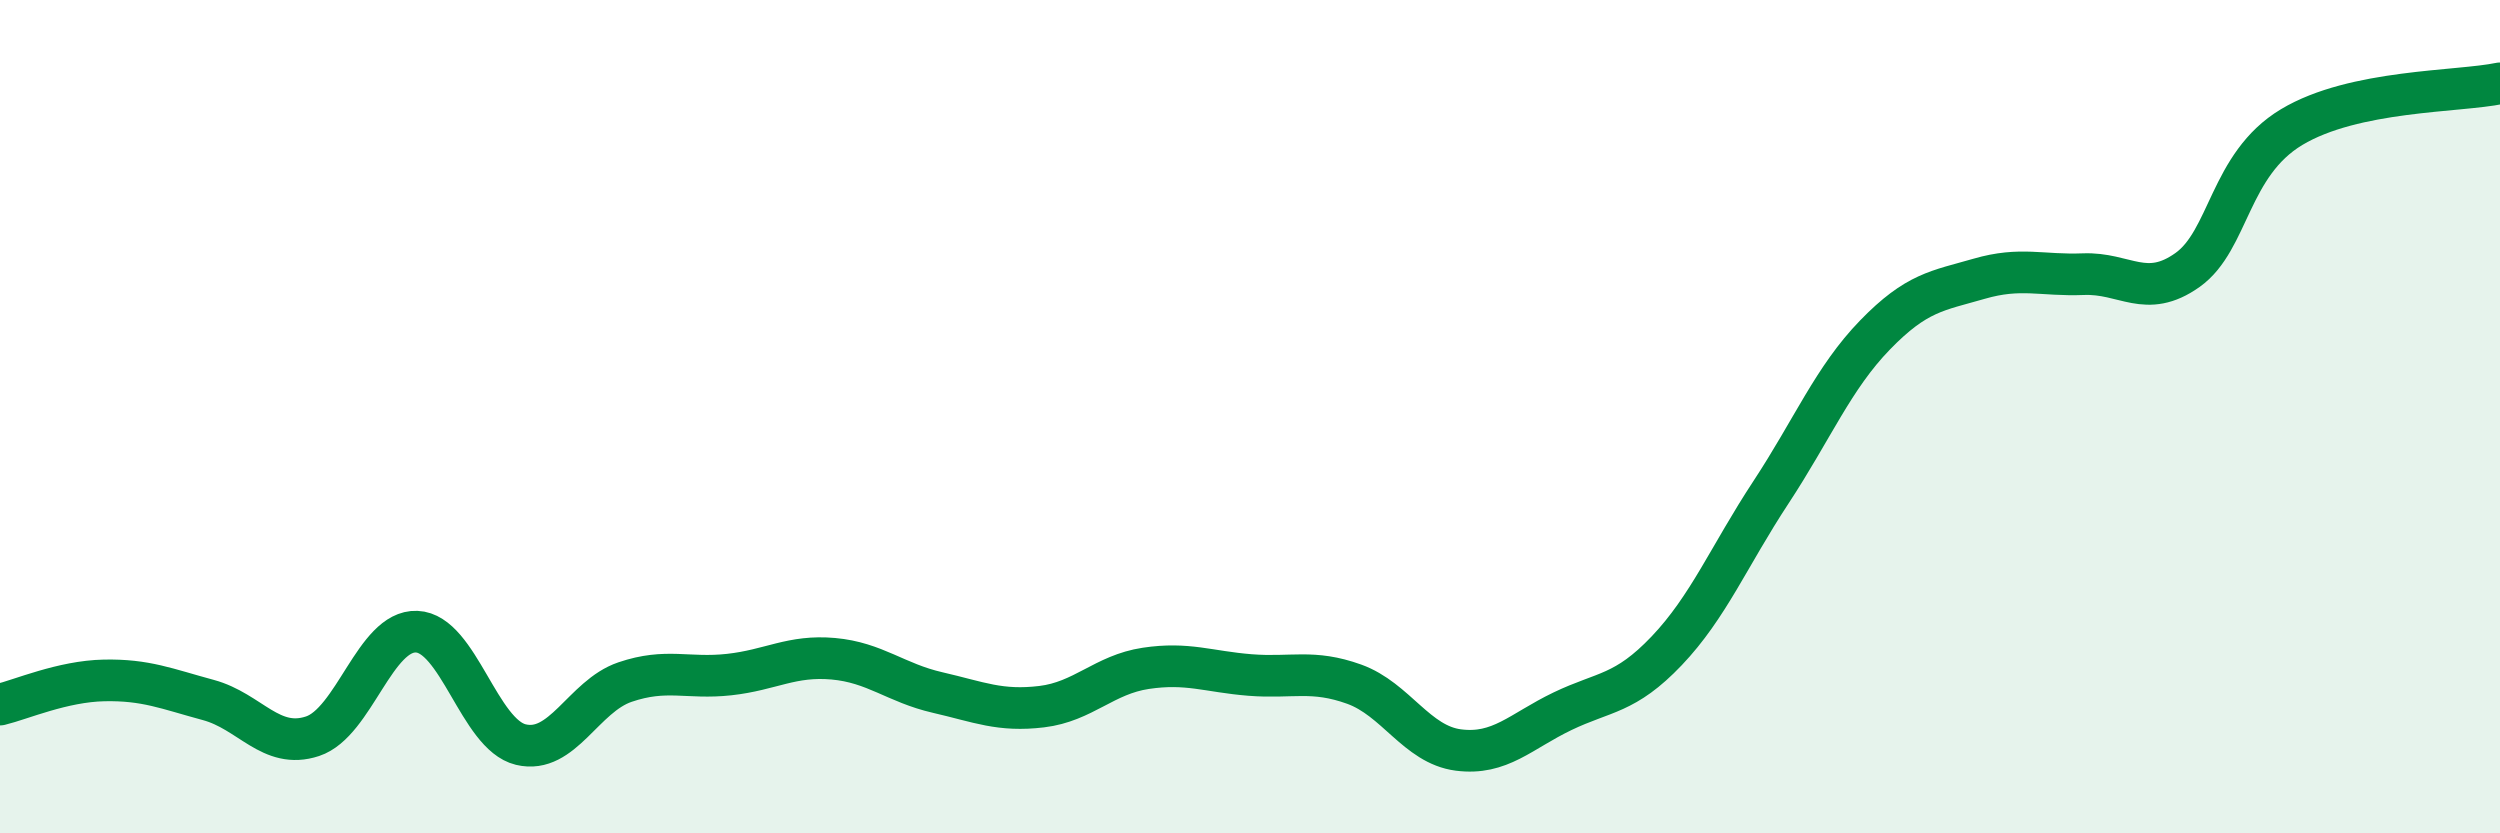 
    <svg width="60" height="20" viewBox="0 0 60 20" xmlns="http://www.w3.org/2000/svg">
      <path
        d="M 0,16.91 C 0.5,16.79 1.5,16.35 2.5,16.33 C 3.5,16.31 4,16.53 5,16.8 C 6,17.07 6.5,18 7.5,17.67 C 8.5,17.34 9,15.12 10,15.16 C 11,15.2 11.5,17.63 12.5,17.87 C 13.5,18.11 14,16.71 15,16.37 C 16,16.03 16.5,16.3 17.5,16.19 C 18.5,16.08 19,15.72 20,15.81 C 21,15.9 21.5,16.39 22.5,16.62 C 23.5,16.85 24,17.08 25,16.96 C 26,16.84 26.5,16.19 27.5,16.04 C 28.5,15.89 29,16.12 30,16.2 C 31,16.28 31.5,16.06 32.5,16.42 C 33.5,16.78 34,17.87 35,18 C 36,18.13 36.5,17.55 37.5,17.07 C 38.5,16.59 39,16.67 40,15.62 C 41,14.57 41.5,13.34 42.5,11.82 C 43.5,10.3 44,9.07 45,8.04 C 46,7.01 46.5,6.98 47.5,6.69 C 48.5,6.4 49,6.62 50,6.58 C 51,6.54 51.5,7.19 52.5,6.48 C 53.5,5.77 53.5,3.95 55,3.05 C 56.5,2.15 59,2.21 60,2L60 20L0 20Z"
        fill="#008740"
        opacity="0.1"
        stroke-linecap="round"
        stroke-linejoin="round"
      />
      <path
        d="M 0,16.91 C 0.5,16.79 1.5,16.35 2.5,16.33 C 3.5,16.31 4,16.53 5,16.8 C 6,17.07 6.5,18 7.5,17.67 C 8.5,17.34 9,15.12 10,15.16 C 11,15.2 11.5,17.63 12.5,17.87 C 13.5,18.11 14,16.71 15,16.37 C 16,16.03 16.5,16.3 17.5,16.19 C 18.5,16.08 19,15.72 20,15.81 C 21,15.9 21.5,16.39 22.5,16.62 C 23.5,16.85 24,17.08 25,16.96 C 26,16.84 26.5,16.19 27.5,16.04 C 28.5,15.89 29,16.12 30,16.2 C 31,16.28 31.5,16.06 32.5,16.42 C 33.5,16.78 34,17.87 35,18 C 36,18.13 36.5,17.55 37.5,17.07 C 38.5,16.59 39,16.67 40,15.62 C 41,14.57 41.5,13.34 42.5,11.82 C 43.5,10.3 44,9.07 45,8.04 C 46,7.01 46.5,6.98 47.5,6.69 C 48.5,6.4 49,6.62 50,6.58 C 51,6.54 51.5,7.19 52.5,6.48 C 53.5,5.77 53.5,3.95 55,3.05 C 56.5,2.15 59,2.21 60,2"
        stroke="#008740"
        stroke-width="1"
        fill="none"
        stroke-linecap="round"
        stroke-linejoin="round"
      />
    </svg>
  
